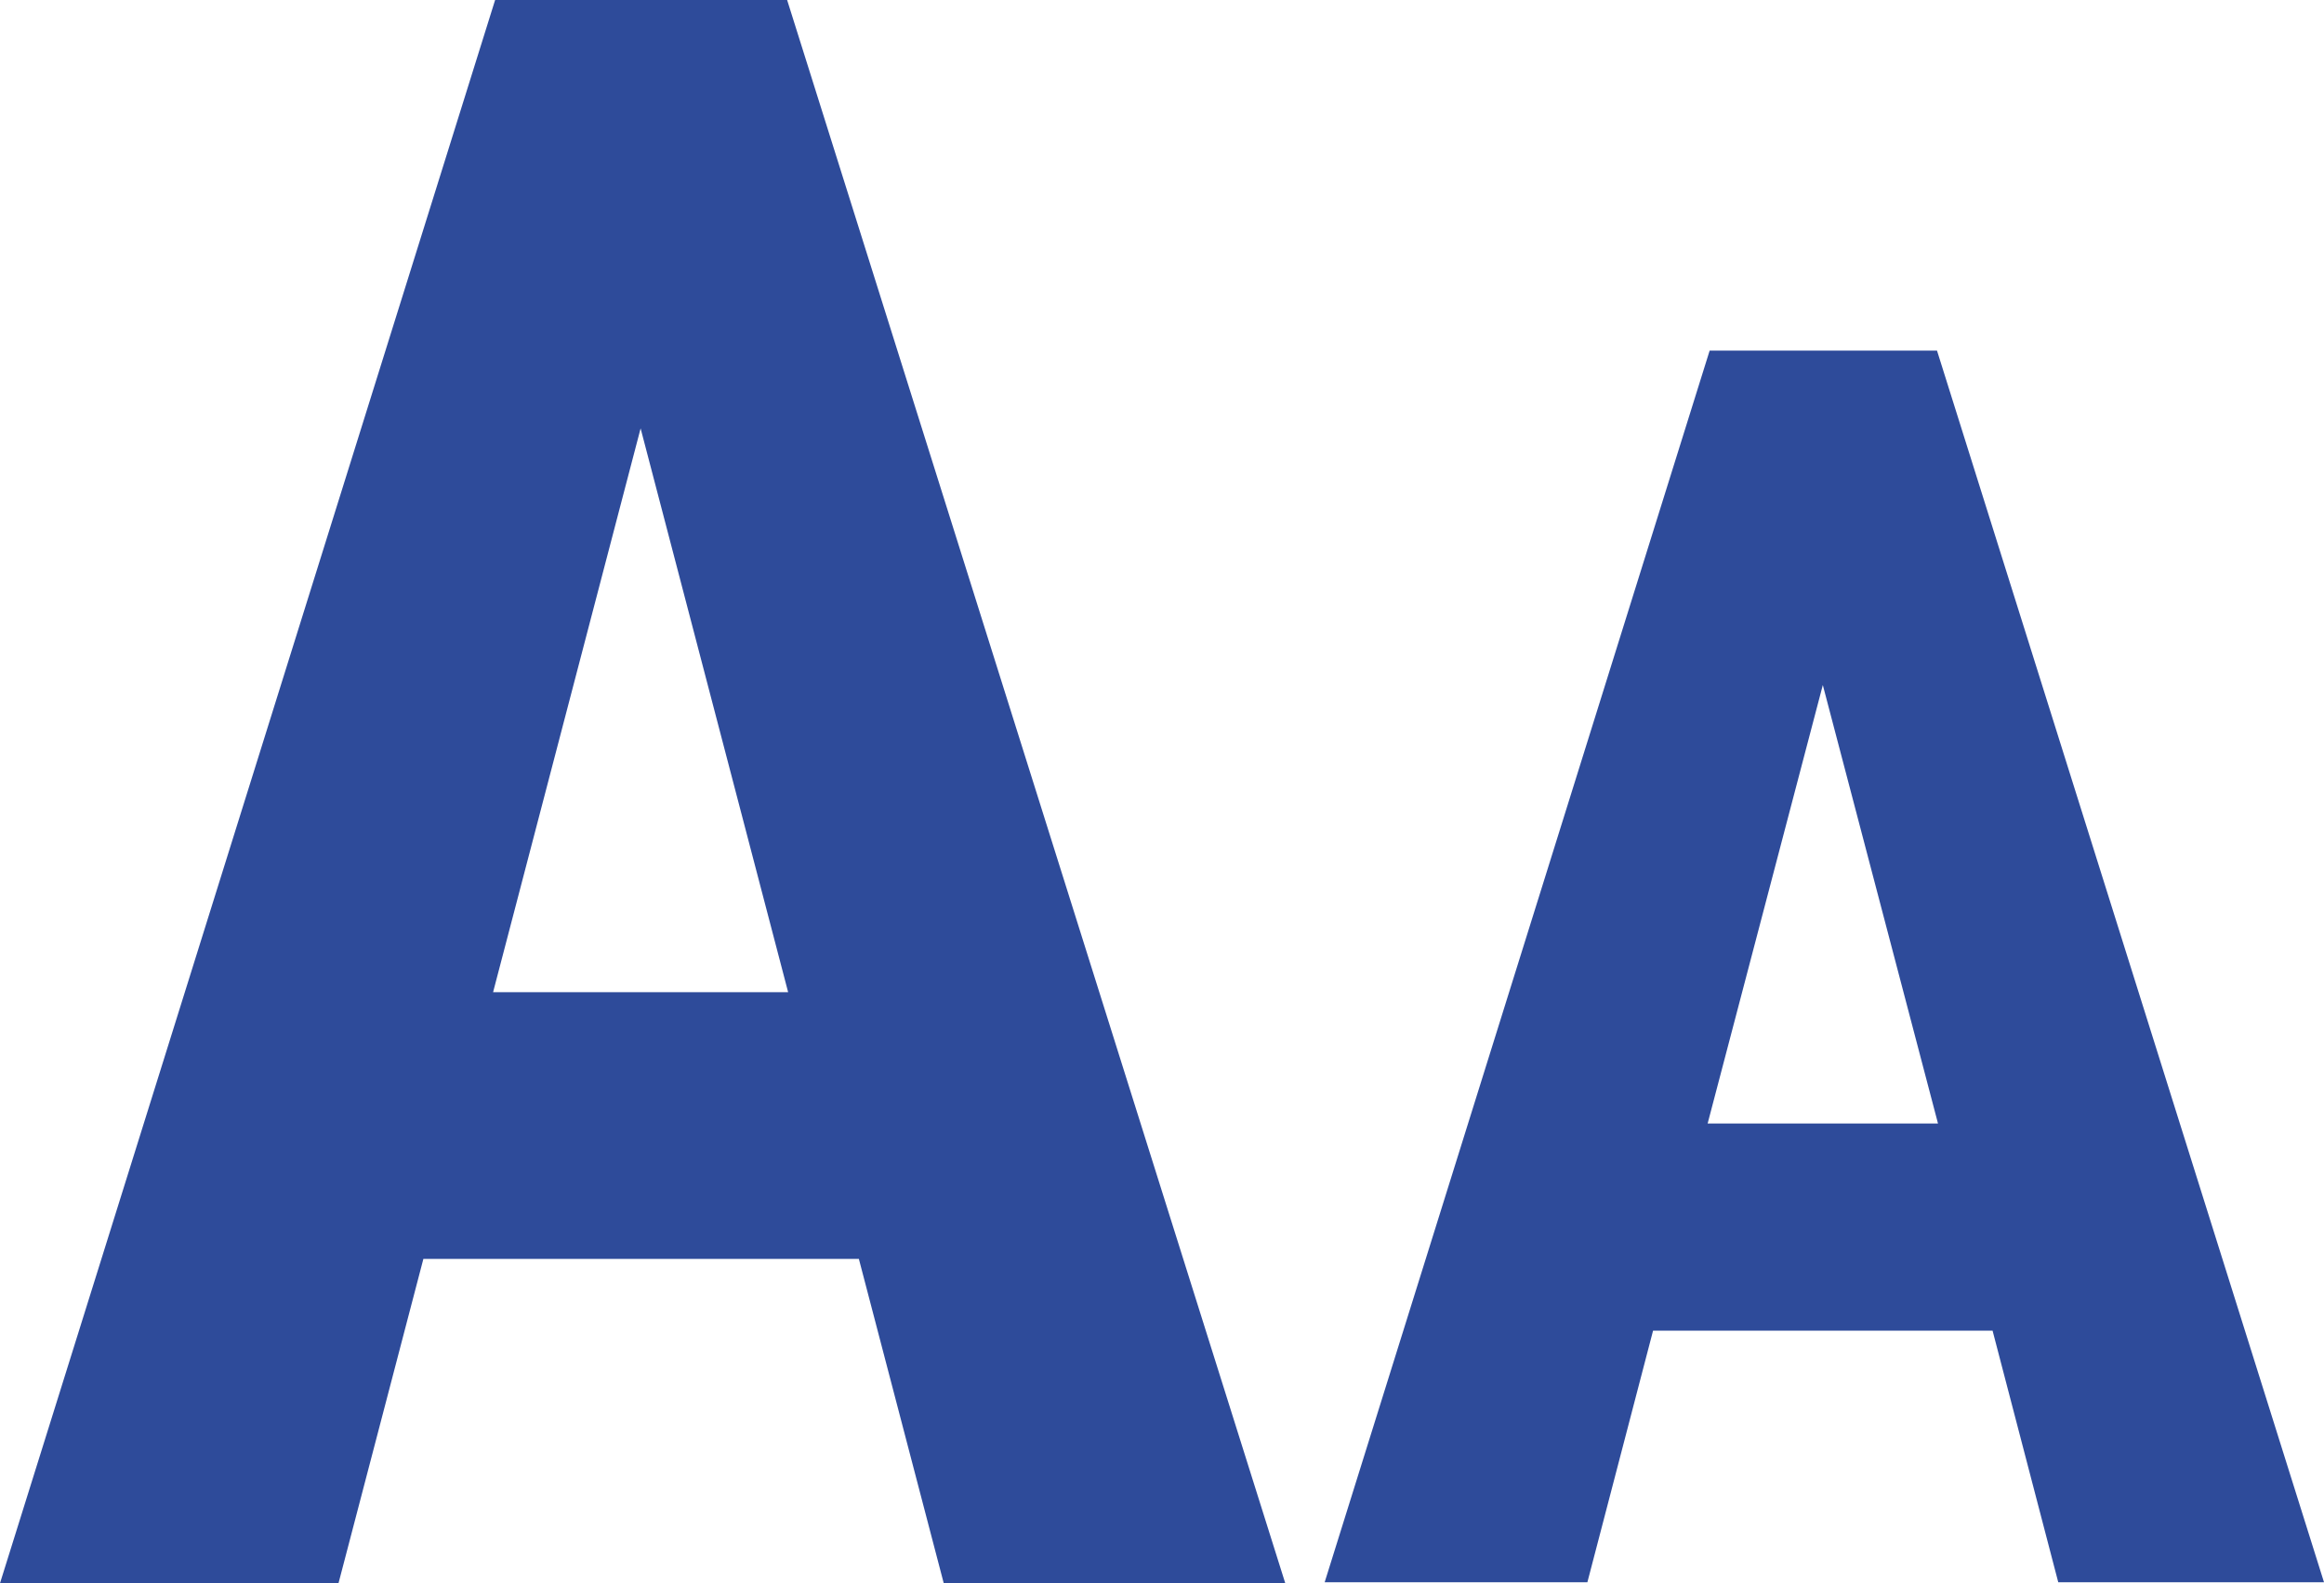 <?xml version="1.0" encoding="UTF-8"?>
<svg id="Isolation_Mode" data-name="Isolation Mode" xmlns="http://www.w3.org/2000/svg" viewBox="0 0 23 15.67">
  <defs>
    <style>
      .cls-1 {
        fill: #2e4b9a;
      }
    </style>
  </defs>
  <path class="cls-1" d="m8.5,12.46h-4.31l-.84,3.21H0L4.9,0h2.89l4.93,15.67h-3.38l-.84-3.21Zm-3.63-2.64h2.93l-1.46-5.58-1.46,5.58Z"/>
  <path class="cls-1" d="m19.72,13.17h-3.36l-.65,2.49h-2.6l3.81-12.19h2.25l3.83,12.19h-2.63l-.65-2.49Zm-2.82-2.05h2.28l-1.14-4.34-1.14,4.34Z"/>
</svg>